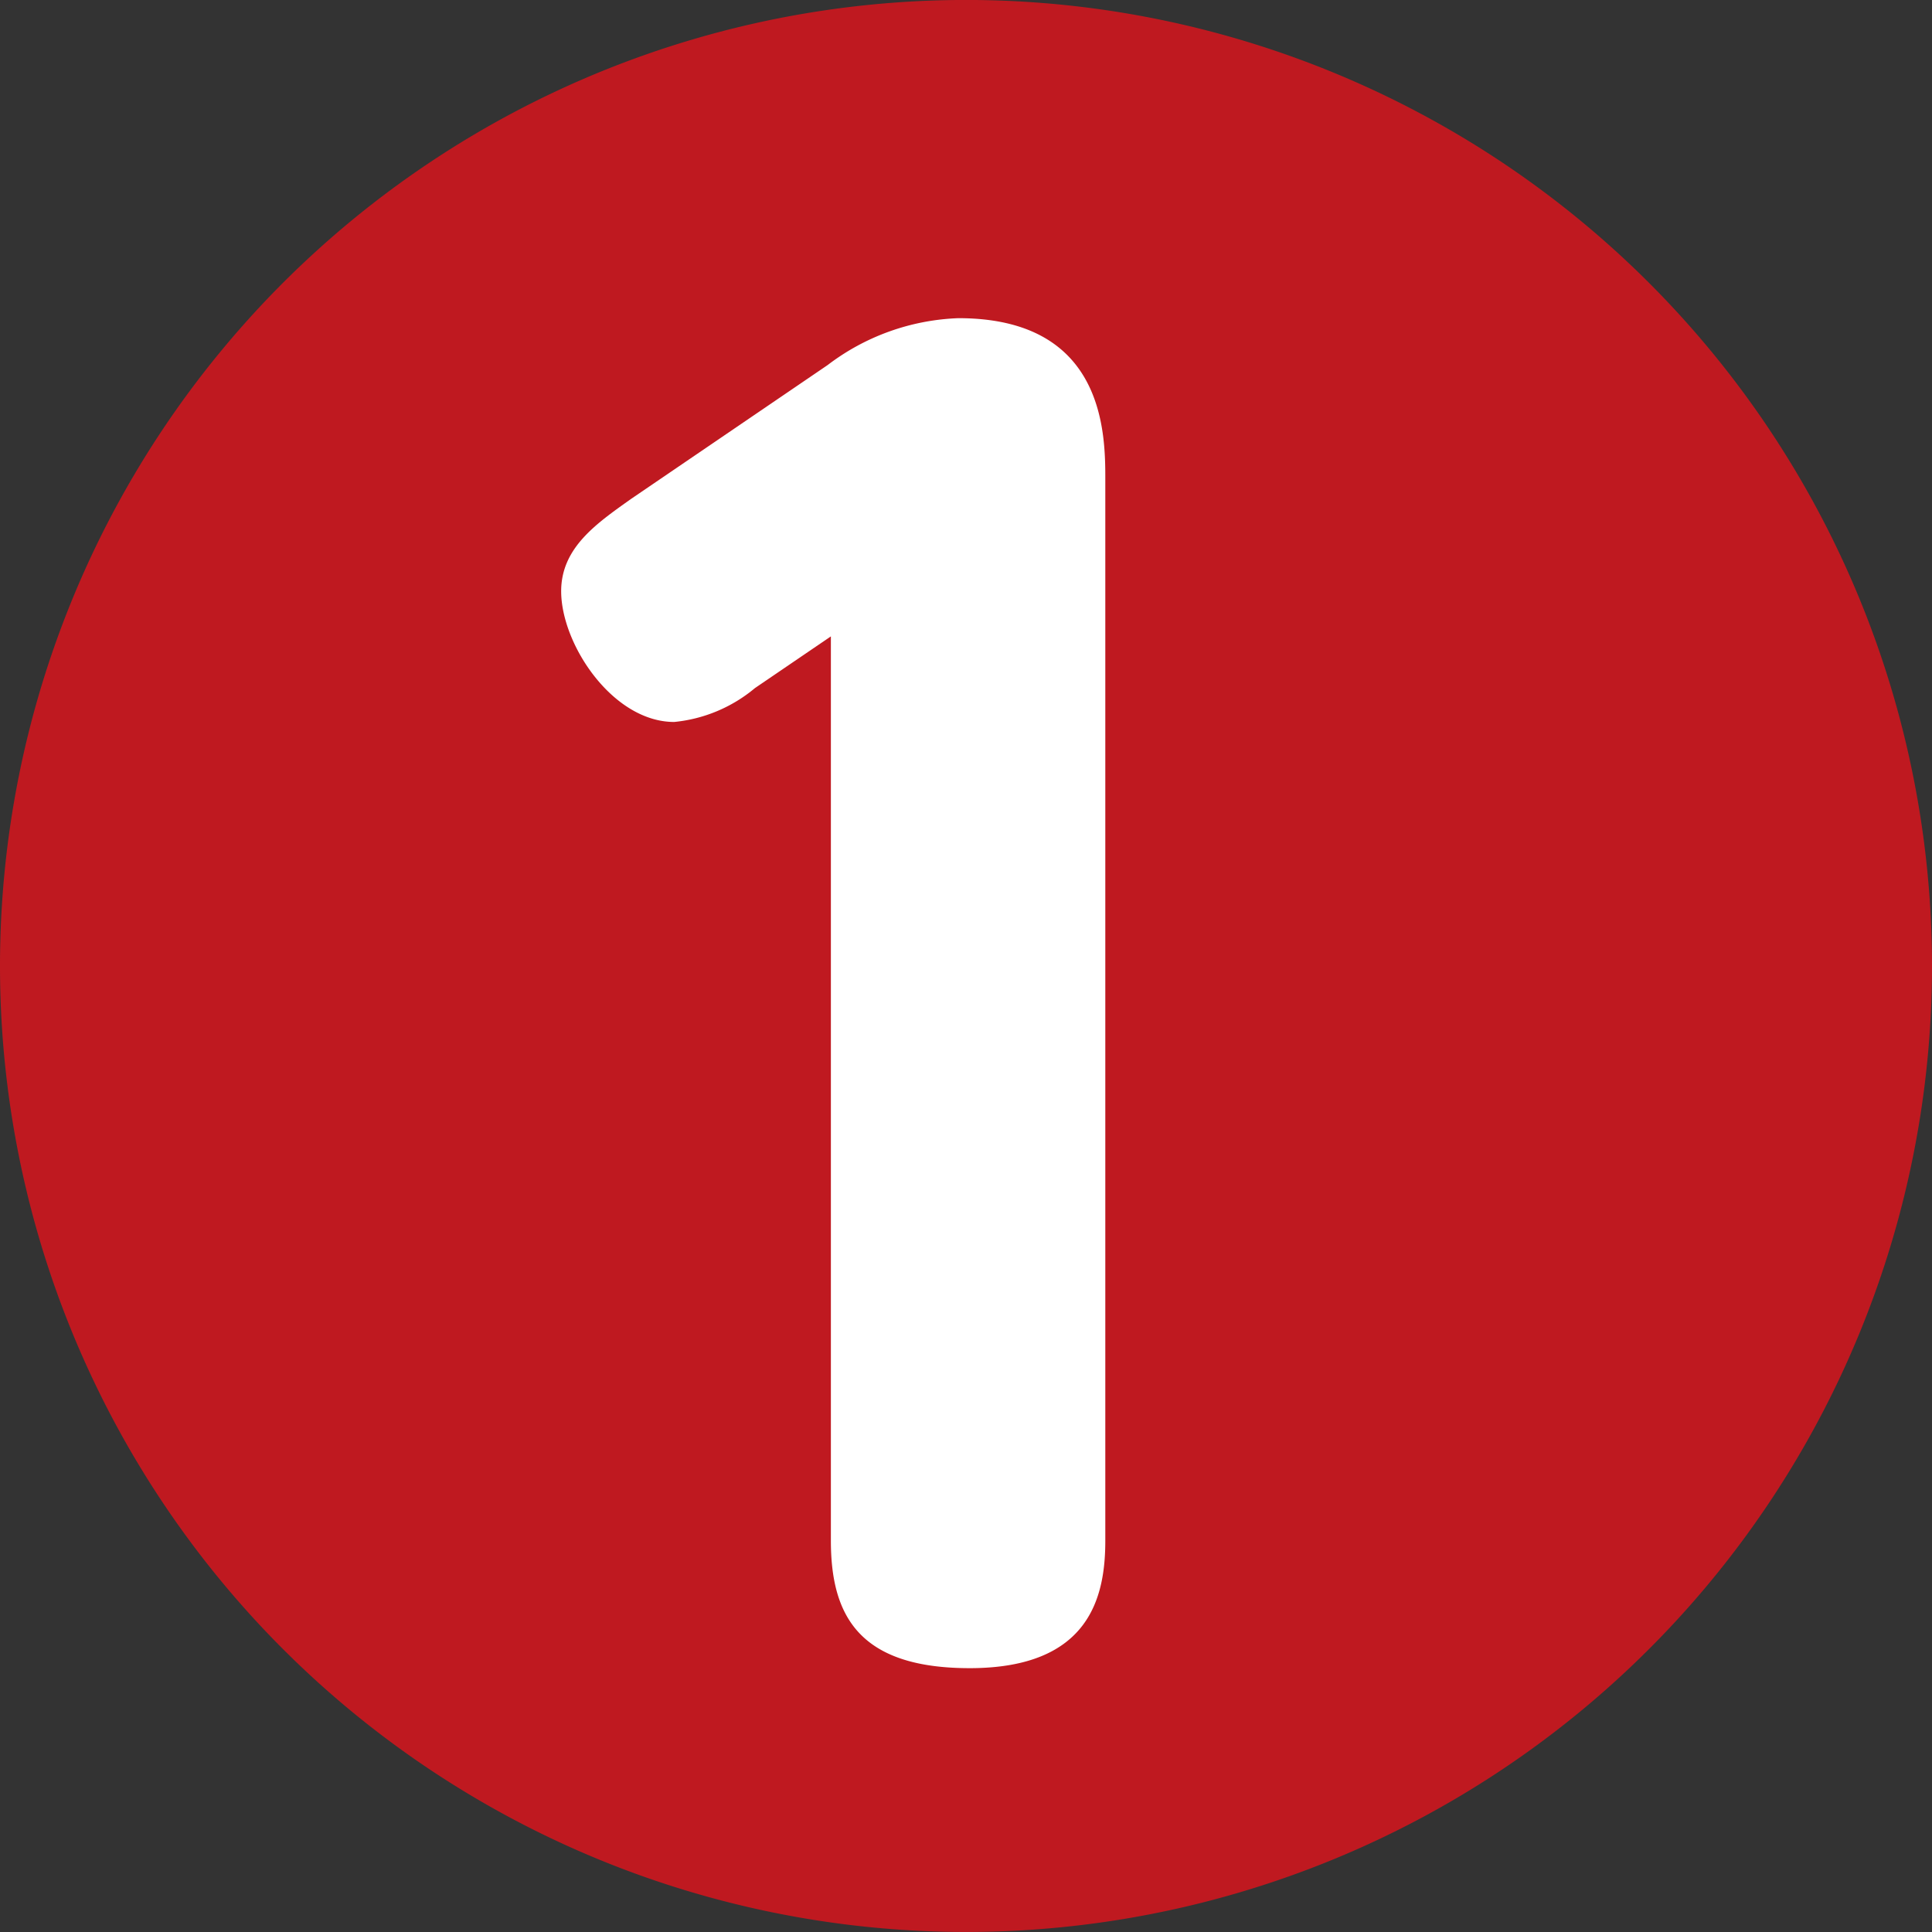 <svg xmlns="http://www.w3.org/2000/svg" xmlns:xlink="http://www.w3.org/1999/xlink" width="48" height="48" viewBox="0 0 48 48">
  <rect x="0" y="0" width="48" height="48" fill="#333333" stroke="none"/>
  <defs>
    <clipPath id="clip-path">
      <rect id="長方形_240" data-name="長方形 240" width="48" height="48" fill="#bf1920"/>
    </clipPath>
  </defs>
  <g id="グループ_576" data-name="グループ 576" transform="translate(0 0)">
    <g id="グループ_503" data-name="グループ 503" transform="translate(0 0)" clip-path="url(#clip-path)">
      <path id="パス_60" data-name="パス 60" d="M48,24A24,24,0,1,1,24,0,24,24,0,0,1,48,24" transform="translate(0 -0.001)" fill="#bf1920"/>
      <path id="パス_61" data-name="パス 61" d="M12.462,13.525a3.684,3.684,0,0,1-2.007.842c-1.524,0-2.808-1.925-2.808-3.249,0-1.083.884-1.685,1.727-2.286L14.267,5.5a5.693,5.693,0,0,1,3.249-1.165c3.65,0,3.65,2.888,3.65,4.013V34.706c0,1.364-.361,3.169-3.369,3.169-2.768,0-3.449-1.324-3.449-3.169V12.241Z" transform="translate(6.295 3.57)" fill="#fff"/>
    </g>
  </g>
</svg>
